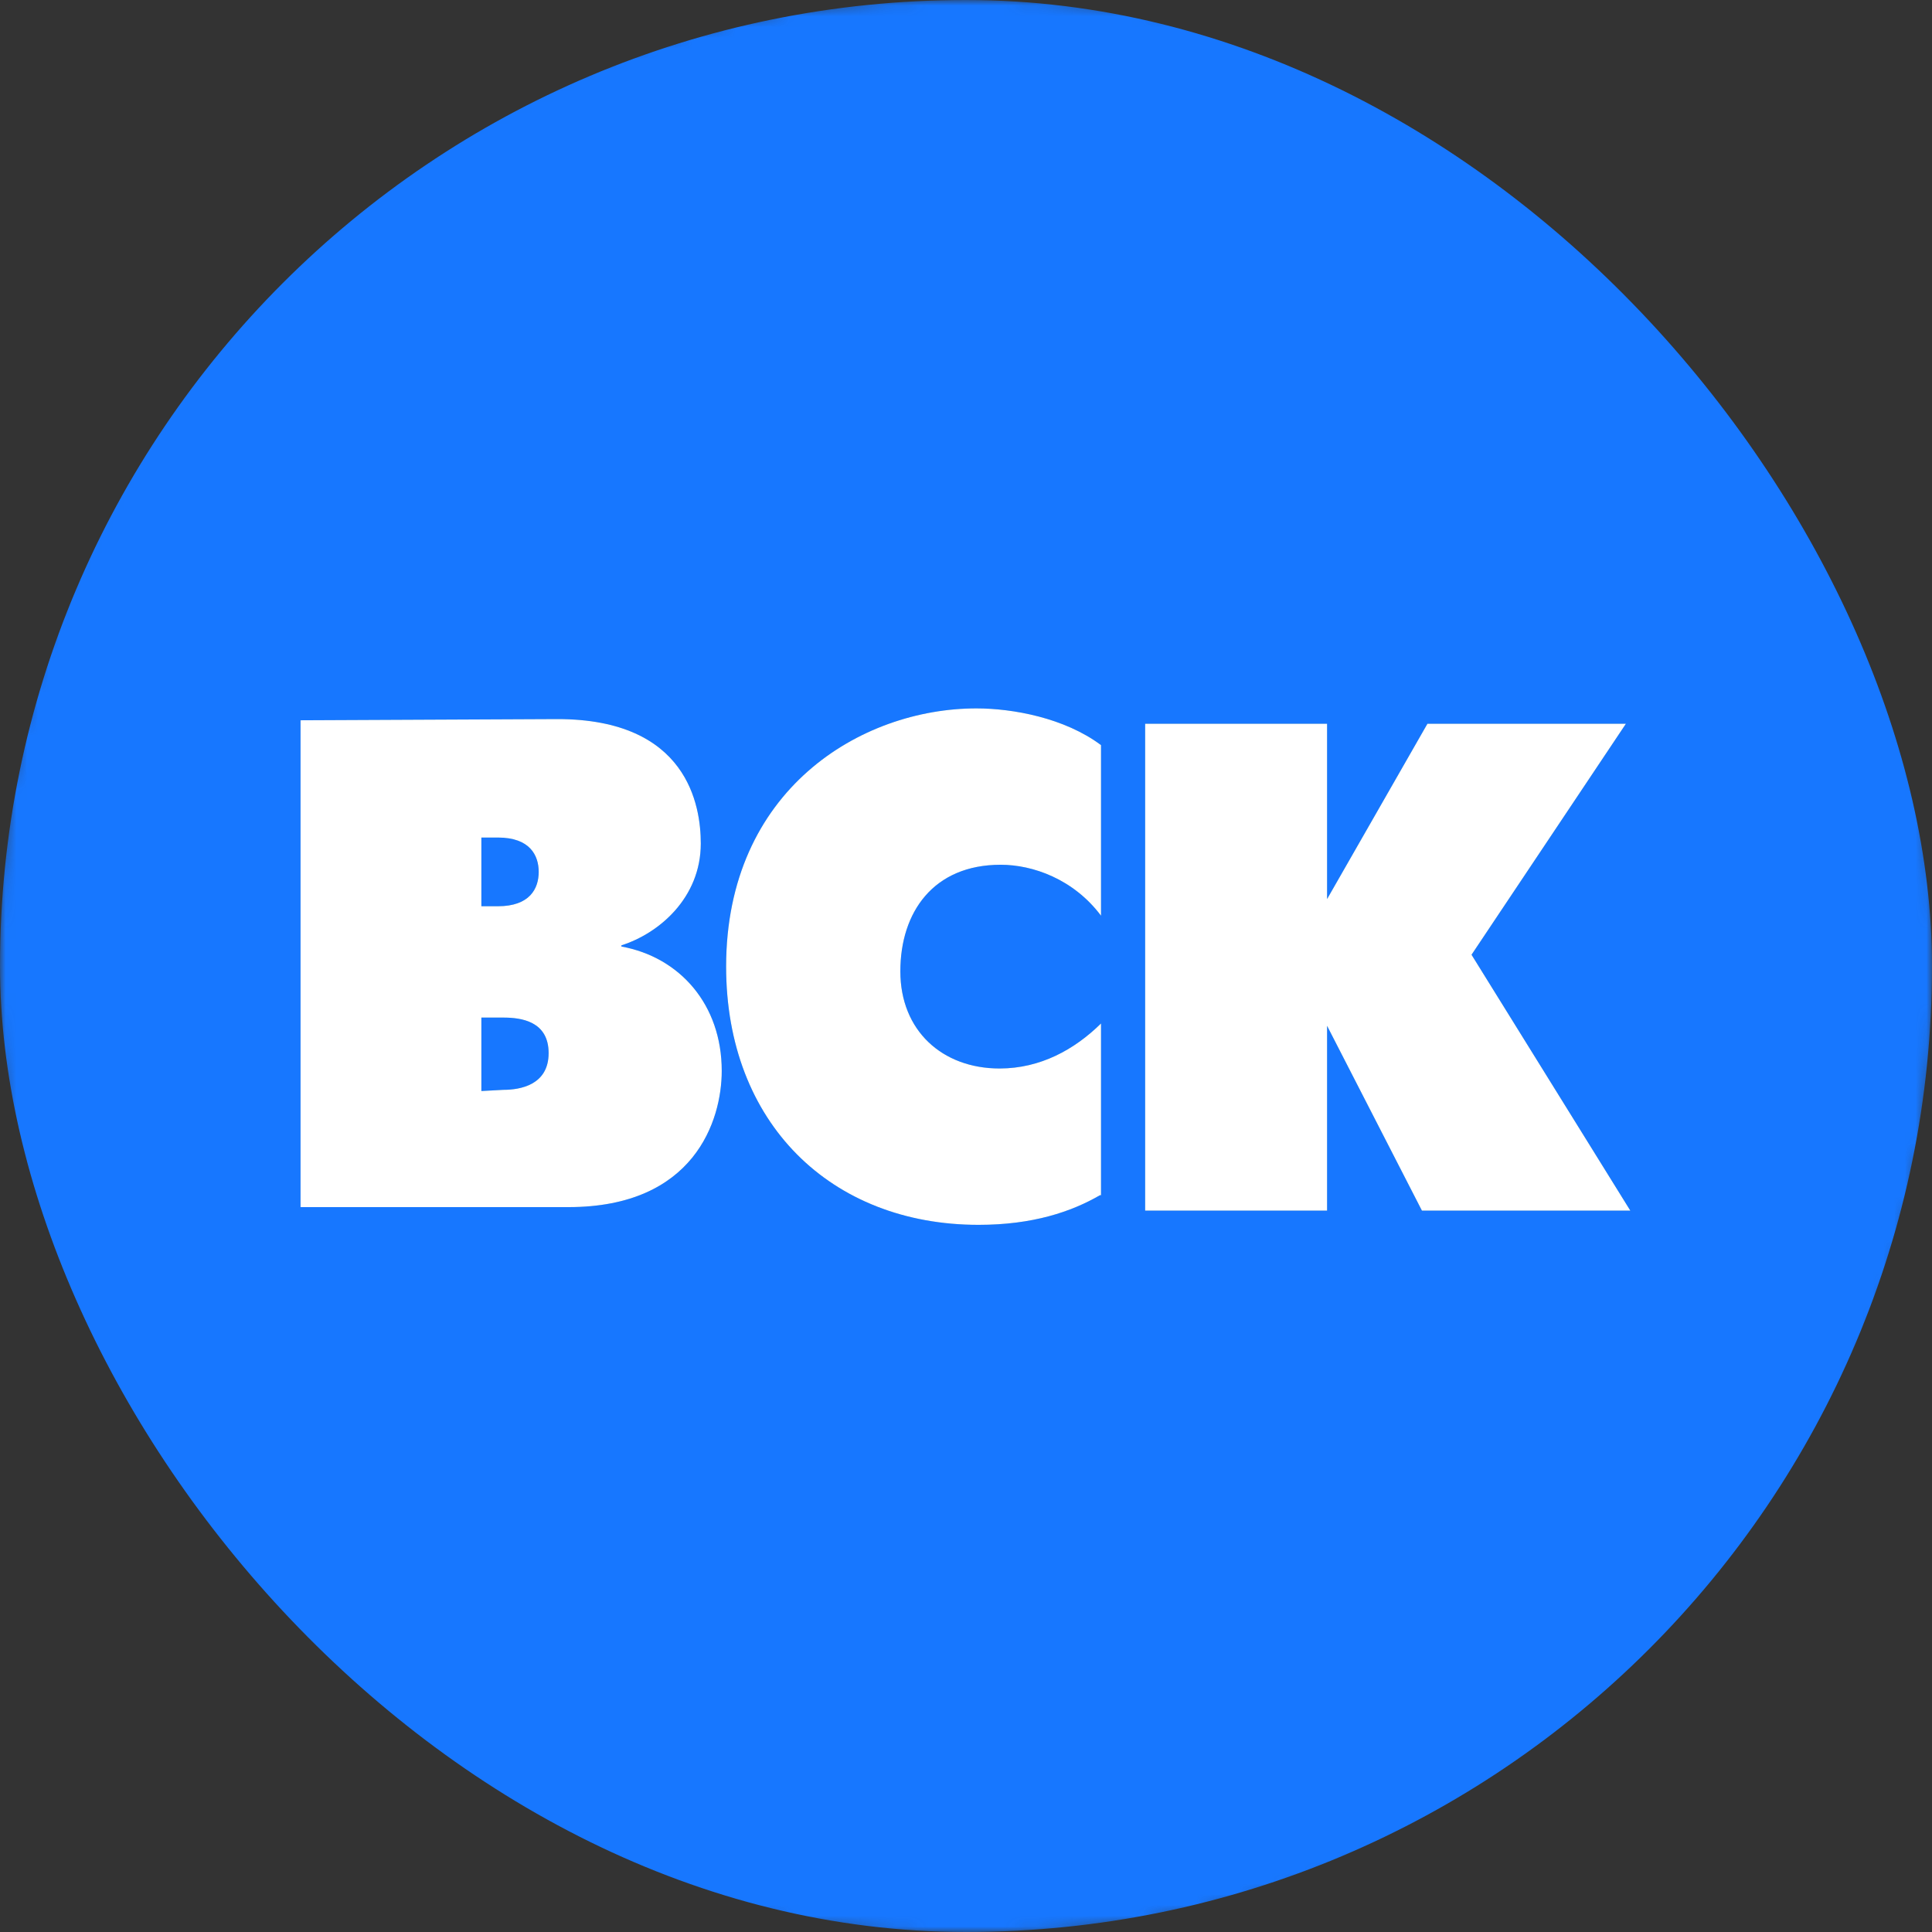 <?xml version="1.0" encoding="UTF-8"?> <svg xmlns="http://www.w3.org/2000/svg" width="180" height="180" viewBox="0 0 180 180" fill="none"><rect x="0" y="0" width="180" height="180" fill="#333333" stroke="none"/><g clip-path="url(#clip0_637_98)"><mask id="mask0_637_98" style="mask-type:alpha" maskUnits="userSpaceOnUse" x="0" y="0" width="180" height="180"><path d="M0 86.571C0 38.759 38.759 0 86.571 0H93.429C141.241 0 180 38.759 180 86.571V93.429C180 141.241 141.241 180 93.429 180H86.571C38.759 180 0 141.241 0 93.429V86.571Z" fill="url(#paint0_linear_637_98)"></path></mask><g mask="url(#mask0_637_98)"><rect width="180" height="180" rx="90" fill="#1777FF"></rect><path d="M106.691 67.431H123.641V83.764L132.99 67.431H151.481L137.099 88.951L151.892 112.788H132.476L123.641 95.573V112.788H106.691V67.431Z" fill="#005CA9"></path><path d="M106.691 67.431H123.641V83.764L132.99 67.431H151.481L137.099 88.951L151.892 112.788H132.476L123.641 95.573V112.788H106.691V67.431Z" fill="white"></path><path d="M102.477 111.357C99.806 112.902 96.21 114.116 91.176 114.116C77.411 114.116 67.651 104.625 67.651 90.058C67.651 73.615 80.184 66 90.971 66C94.361 66 99.189 66.883 102.579 69.421V85.313C100.011 81.891 96.21 80.567 93.231 80.567C86.965 80.567 83.883 84.981 83.883 90.499C83.883 96.017 87.786 99.549 93.128 99.549C96.929 99.549 100.114 97.783 102.579 95.355V111.357H102.477Z" fill="#005CA9"></path><path d="M102.477 111.357C99.806 112.902 96.21 114.116 91.176 114.116C77.411 114.116 67.651 104.625 67.651 90.058C67.651 73.615 80.184 66 90.971 66C94.361 66 99.189 66.883 102.579 69.421V85.313C100.011 81.891 96.21 80.567 93.231 80.567C86.965 80.567 83.883 84.981 83.883 90.499C83.883 96.017 87.786 99.549 93.128 99.549C96.929 99.549 100.114 97.783 102.579 95.355V111.357H102.477Z" fill="white"></path><path d="M44.848 101.649V94.806H46.902C48.546 94.806 51.114 95.138 51.114 98.117C51.114 101.097 48.443 101.538 46.902 101.538L44.848 101.649ZM28 67.107V112.464H52.963C64.674 112.464 67.243 104.408 67.243 99.773C67.243 93.593 63.339 89.178 57.894 88.185V88.075C61.387 86.971 65.291 83.66 65.291 78.584C65.291 75.052 64.058 66.996 51.936 66.996L28 67.107ZM44.848 84.433V78.032H46.389C49.368 78.032 50.19 79.688 50.19 81.233C50.19 82.778 49.368 84.433 46.389 84.433H44.848Z" fill="#005CA9"></path><path d="M44.848 101.649V94.806H46.902C48.546 94.806 51.114 95.138 51.114 98.117C51.114 101.097 48.443 101.538 46.902 101.538L44.848 101.649ZM28 67.107V112.464H52.963C64.674 112.464 67.243 104.408 67.243 99.773C67.243 93.593 63.339 89.178 57.894 88.185V88.075C61.387 86.971 65.291 83.66 65.291 78.584C65.291 75.052 64.058 66.996 51.936 66.996L28 67.107ZM44.848 84.433V78.032H46.389C49.368 78.032 50.19 79.688 50.19 81.233C50.19 82.778 49.368 84.433 46.389 84.433H44.848Z" fill="white"></path></g></g><defs><linearGradient id="paint0_linear_637_98" x1="90" y1="0" x2="90" y2="180" gradientUnits="userSpaceOnUse"><stop stop-color="#5900FF"></stop><stop offset="1" stop-color="#1777FF"></stop></linearGradient><clipPath id="clip0_637_98"><rect width="180" height="180" fill="white"></rect></clipPath></defs></svg> 
